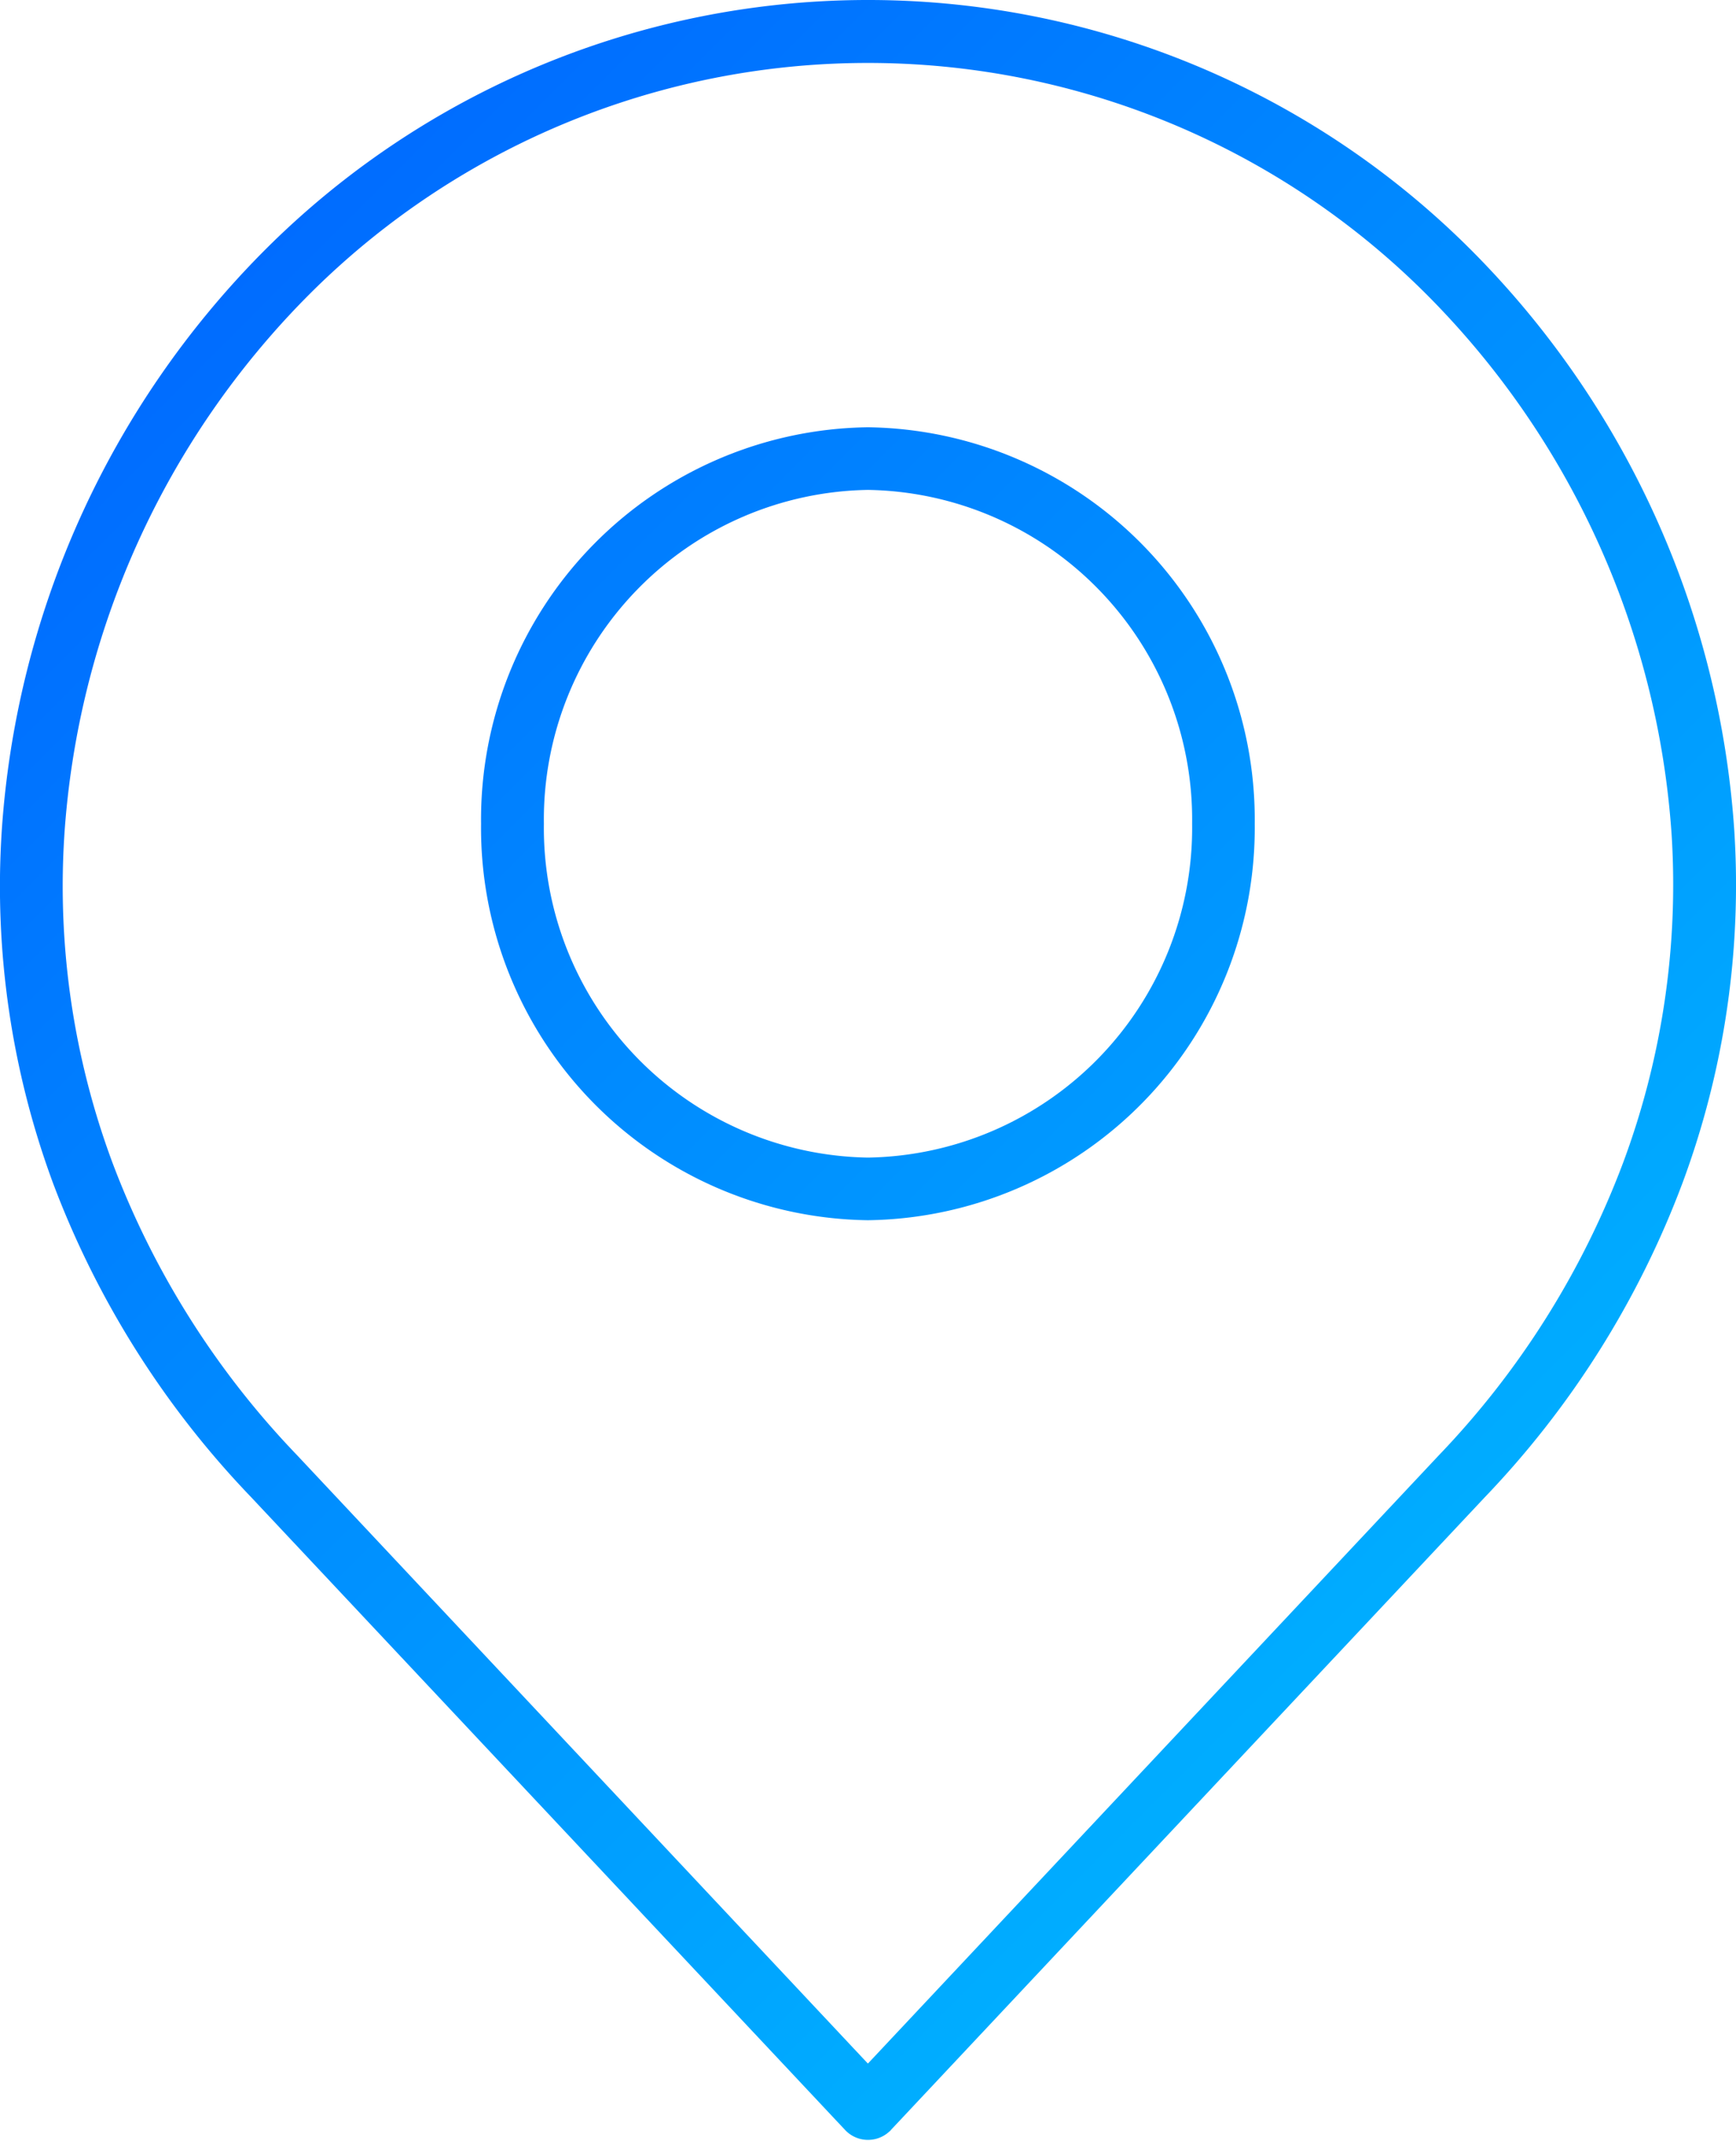 <svg xmlns="http://www.w3.org/2000/svg" xmlns:xlink="http://www.w3.org/1999/xlink" viewBox="0 0 82.35 101.51"><defs><style>.cls-1{fill:url(#linear-gradient);}.cls-2{fill:url(#linear-gradient-2);}</style><linearGradient id="linear-gradient" x1="-5.12" y1="-3.61" x2="81.69" y2="83.2" gradientUnits="userSpaceOnUse"><stop offset="0" stop-color="#005aff"/><stop offset="1" stop-color="#00b9ff"/></linearGradient><linearGradient id="linear-gradient-2" x1="-3.31" y1="-5.43" x2="83.51" y2="81.39" xlink:href="#linear-gradient"/></defs><title>hiw_search</title><g id="Layer_2" data-name="Layer 2"><g id="Layer_1-2" data-name="Layer 1"><path class="cls-1" d="M11.92,71l28.17,30a1.49,1.49,0,0,0,2.1.07.23.23,0,0,0,.07-.07L70.43,71a43.68,43.68,0,0,0,9.38-14.9,40.59,40.59,0,0,0,2.46-16.7A43.07,43.07,0,0,0,69.83,11.9a40.45,40.45,0,0,0-57.22-.09l-.09.09A43.07,43.07,0,0,0,.08,39.44a40.58,40.58,0,0,0,2.45,16.7A43.72,43.72,0,0,0,11.92,71ZM3.05,39.63A40.08,40.08,0,0,1,14.63,14a37.48,37.48,0,0,1,53-.08l.08.08A40.09,40.09,0,0,1,79.3,39.64,37.78,37.78,0,0,1,77,55.12,40.72,40.72,0,0,1,68.26,69L41.17,97.85,14.09,69A40.72,40.72,0,0,1,5.33,55.12,37.62,37.62,0,0,1,3.05,39.64Z"/><path class="cls-2" d="M41.17,57.86a18.6,18.6,0,0,0,18.35-18.8,18.6,18.6,0,0,0-18.35-18.8,18.6,18.6,0,0,0-18.35,18.8A18.6,18.6,0,0,0,41.17,57.86Zm0-34.63A15.63,15.63,0,0,1,56.55,39.06,15.63,15.63,0,0,1,41.17,54.89,15.63,15.63,0,0,1,25.8,39.06,15.63,15.63,0,0,1,41.17,23.23Z"/></g></g></svg>